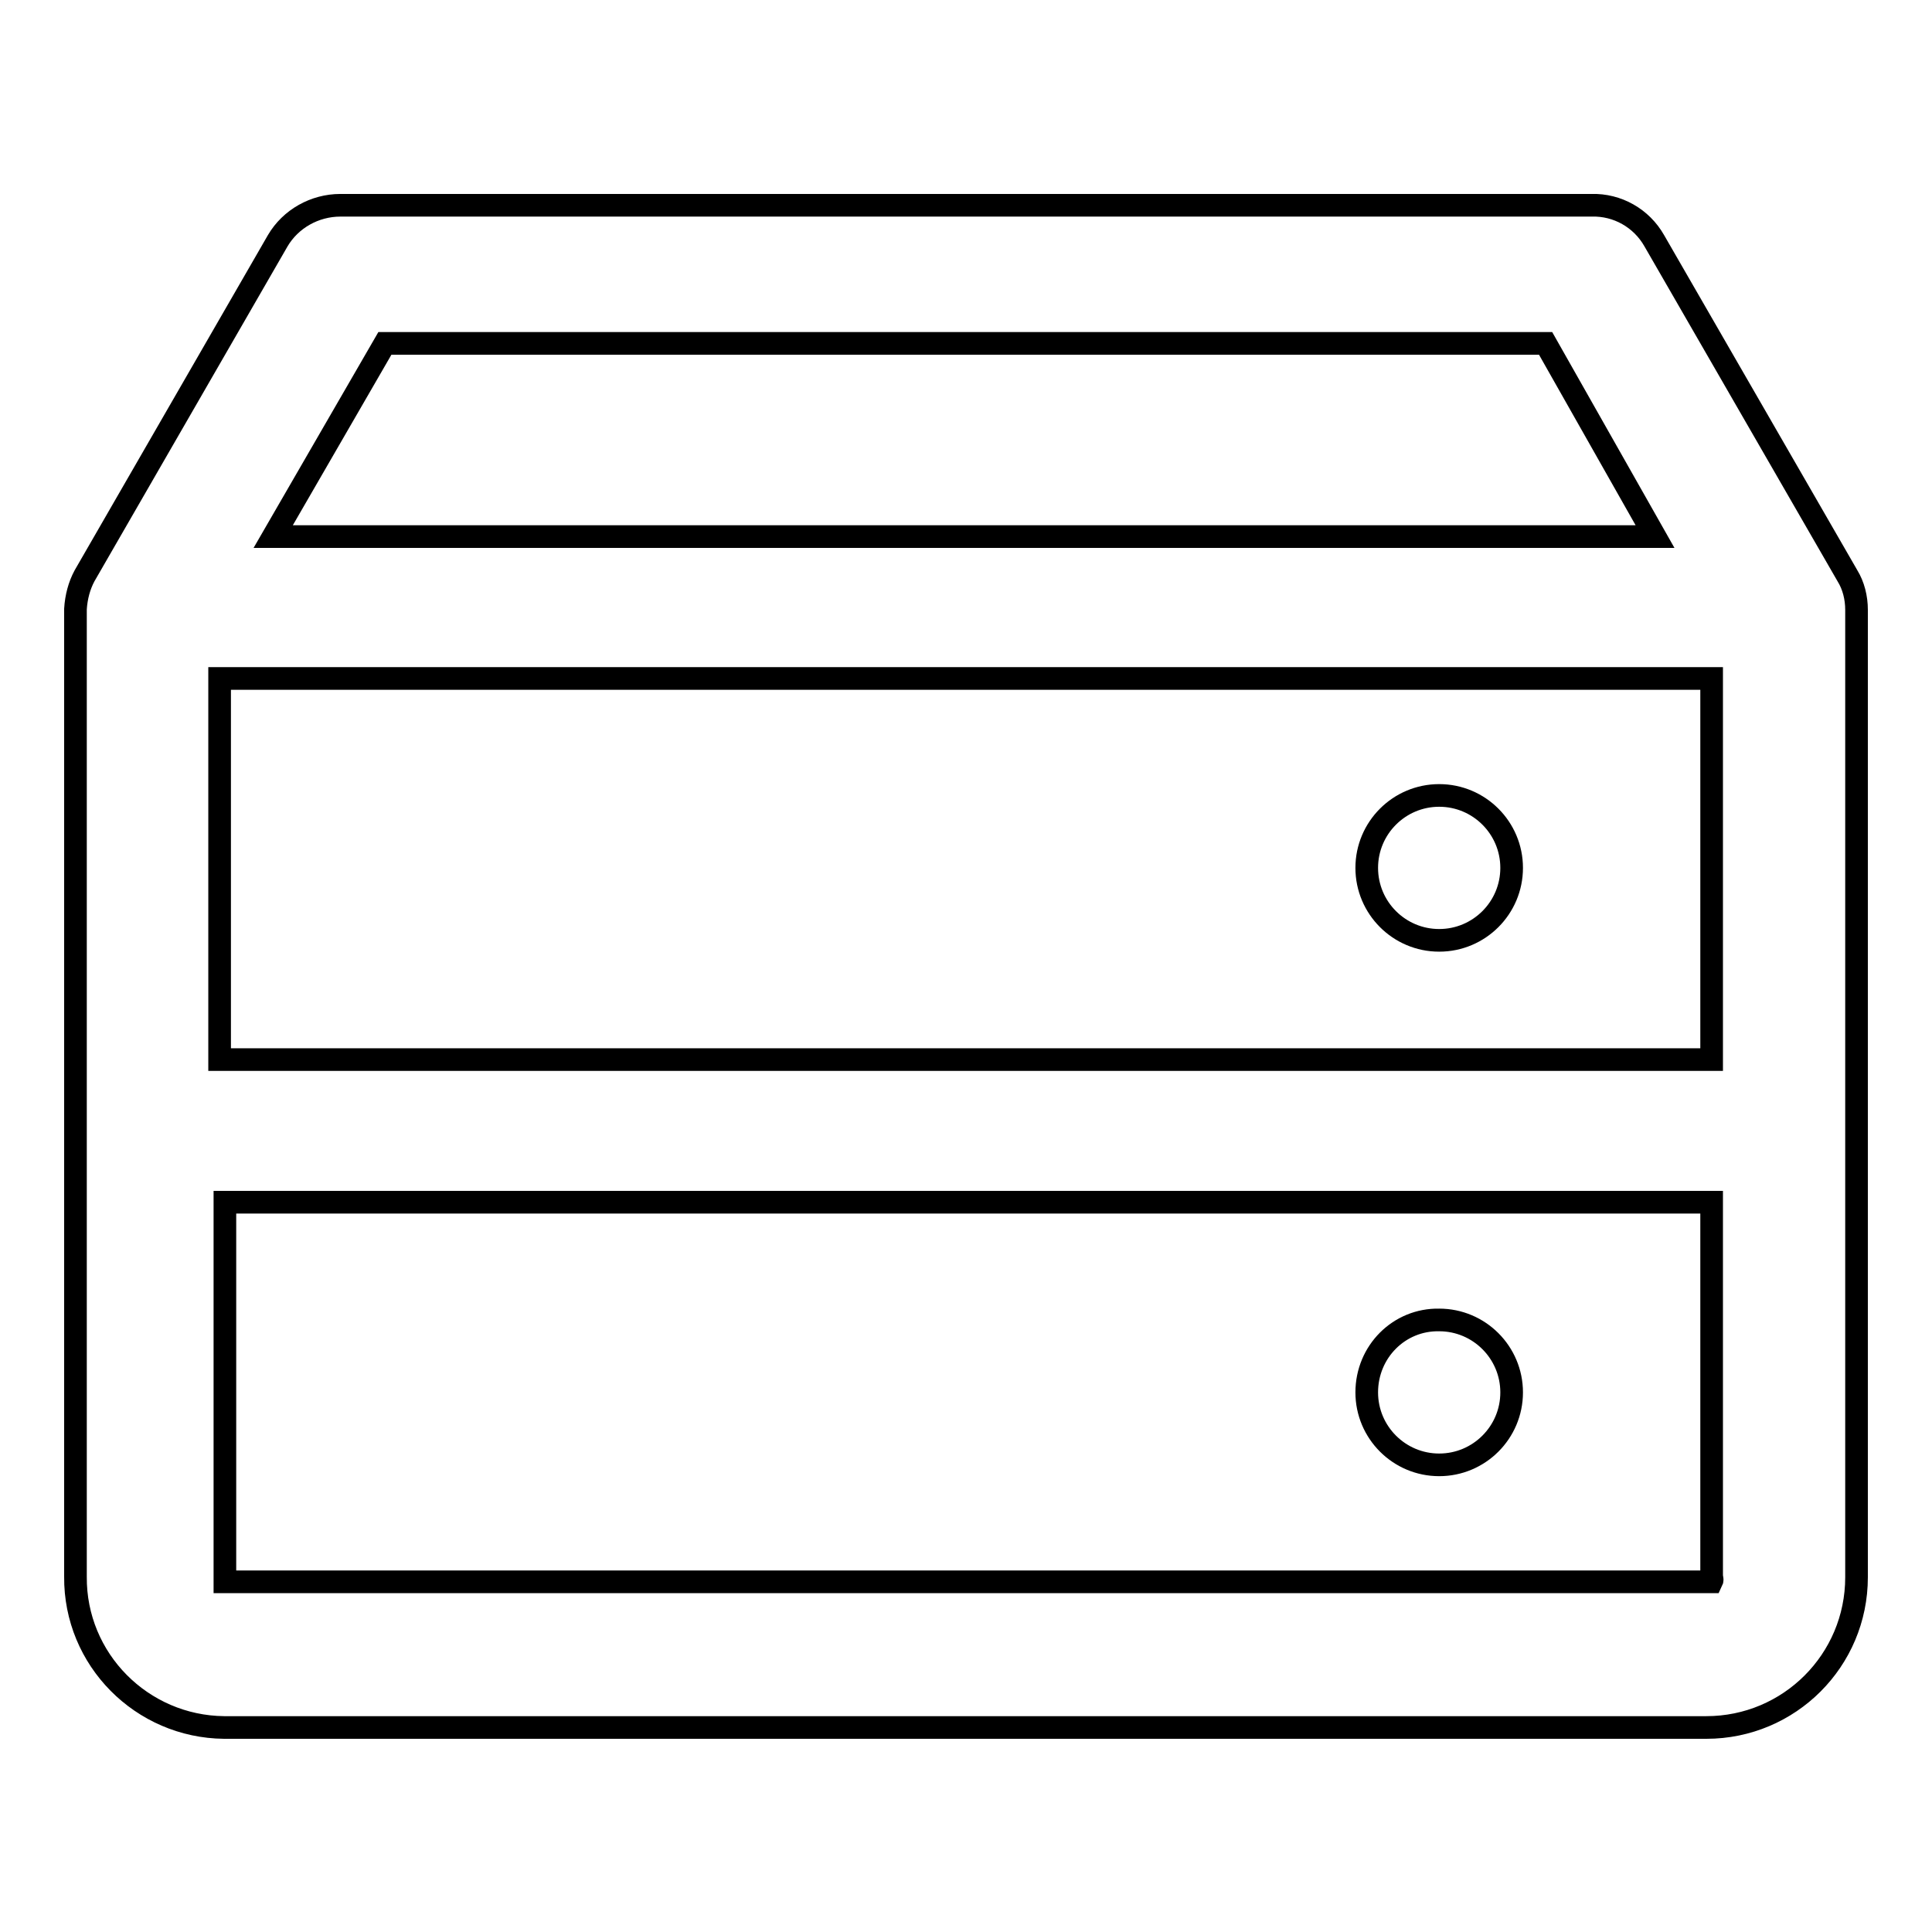 <?xml version="1.0" encoding="utf-8"?>
<!-- Svg Vector Icons : http://www.onlinewebfonts.com/icon -->
<!DOCTYPE svg PUBLIC "-//W3C//DTD SVG 1.1//EN" "http://www.w3.org/Graphics/SVG/1.1/DTD/svg11.dtd">
<svg version="1.1" xmlns="http://www.w3.org/2000/svg" xmlns:xlink="http://www.w3.org/1999/xlink" x="0px" y="0px" viewBox="0 0 256 256" enable-background="new 0 0 256 256" xml:space="preserve">
<g> <path stroke-width="3" fill-opacity="0" stroke="#000000"  d="M244.8,76.3l-25.6-44.4c-1.7-3-4.9-4.8-8.3-4.7H45.1c-3.4,0-6.6,1.8-8.3,4.7L11.2,76.3 c-0.7,1.3-1.1,2.8-1.2,4.4v128.2c-0.1,11,8.8,19.9,19.7,20c0,0,0,0,0,0h196.4c11,0,19.9-8.9,19.9-19.9V80.8 C246,79.2,245.6,77.6,244.8,76.3L244.8,76.3z M51,45.5h153.8l14.5,25.6H36.2L51,45.5z M226.8,209c0.1,0.2,0.1,0.4,0,0.6h-197v-50.3 h197V209L226.8,209z M29.1,140.4V89.9h197.7v50.5H29.1z"/> <path stroke-width="3" fill-opacity="0" stroke="#000000"  d="M181.1,115c0,5.3,4.3,9.6,9.6,9.6s9.6-4.3,9.6-9.6c0,0,0,0,0,0c0-5.3-4.3-9.6-9.6-9.6 S181.1,109.7,181.1,115C181.1,115,181.1,115,181.1,115z"/> <path stroke-width="3" fill-opacity="0" stroke="#000000"  d="M181.1,184.5c0,5.3,4.3,9.6,9.6,9.6c5.3,0,9.6-4.3,9.6-9.6c0,0,0,0,0,0c0-5.3-4.3-9.6-9.6-9.6 C185.4,174.8,181.1,179.1,181.1,184.5C181.1,184.5,181.1,184.5,181.1,184.5z"/></g>
</svg>
